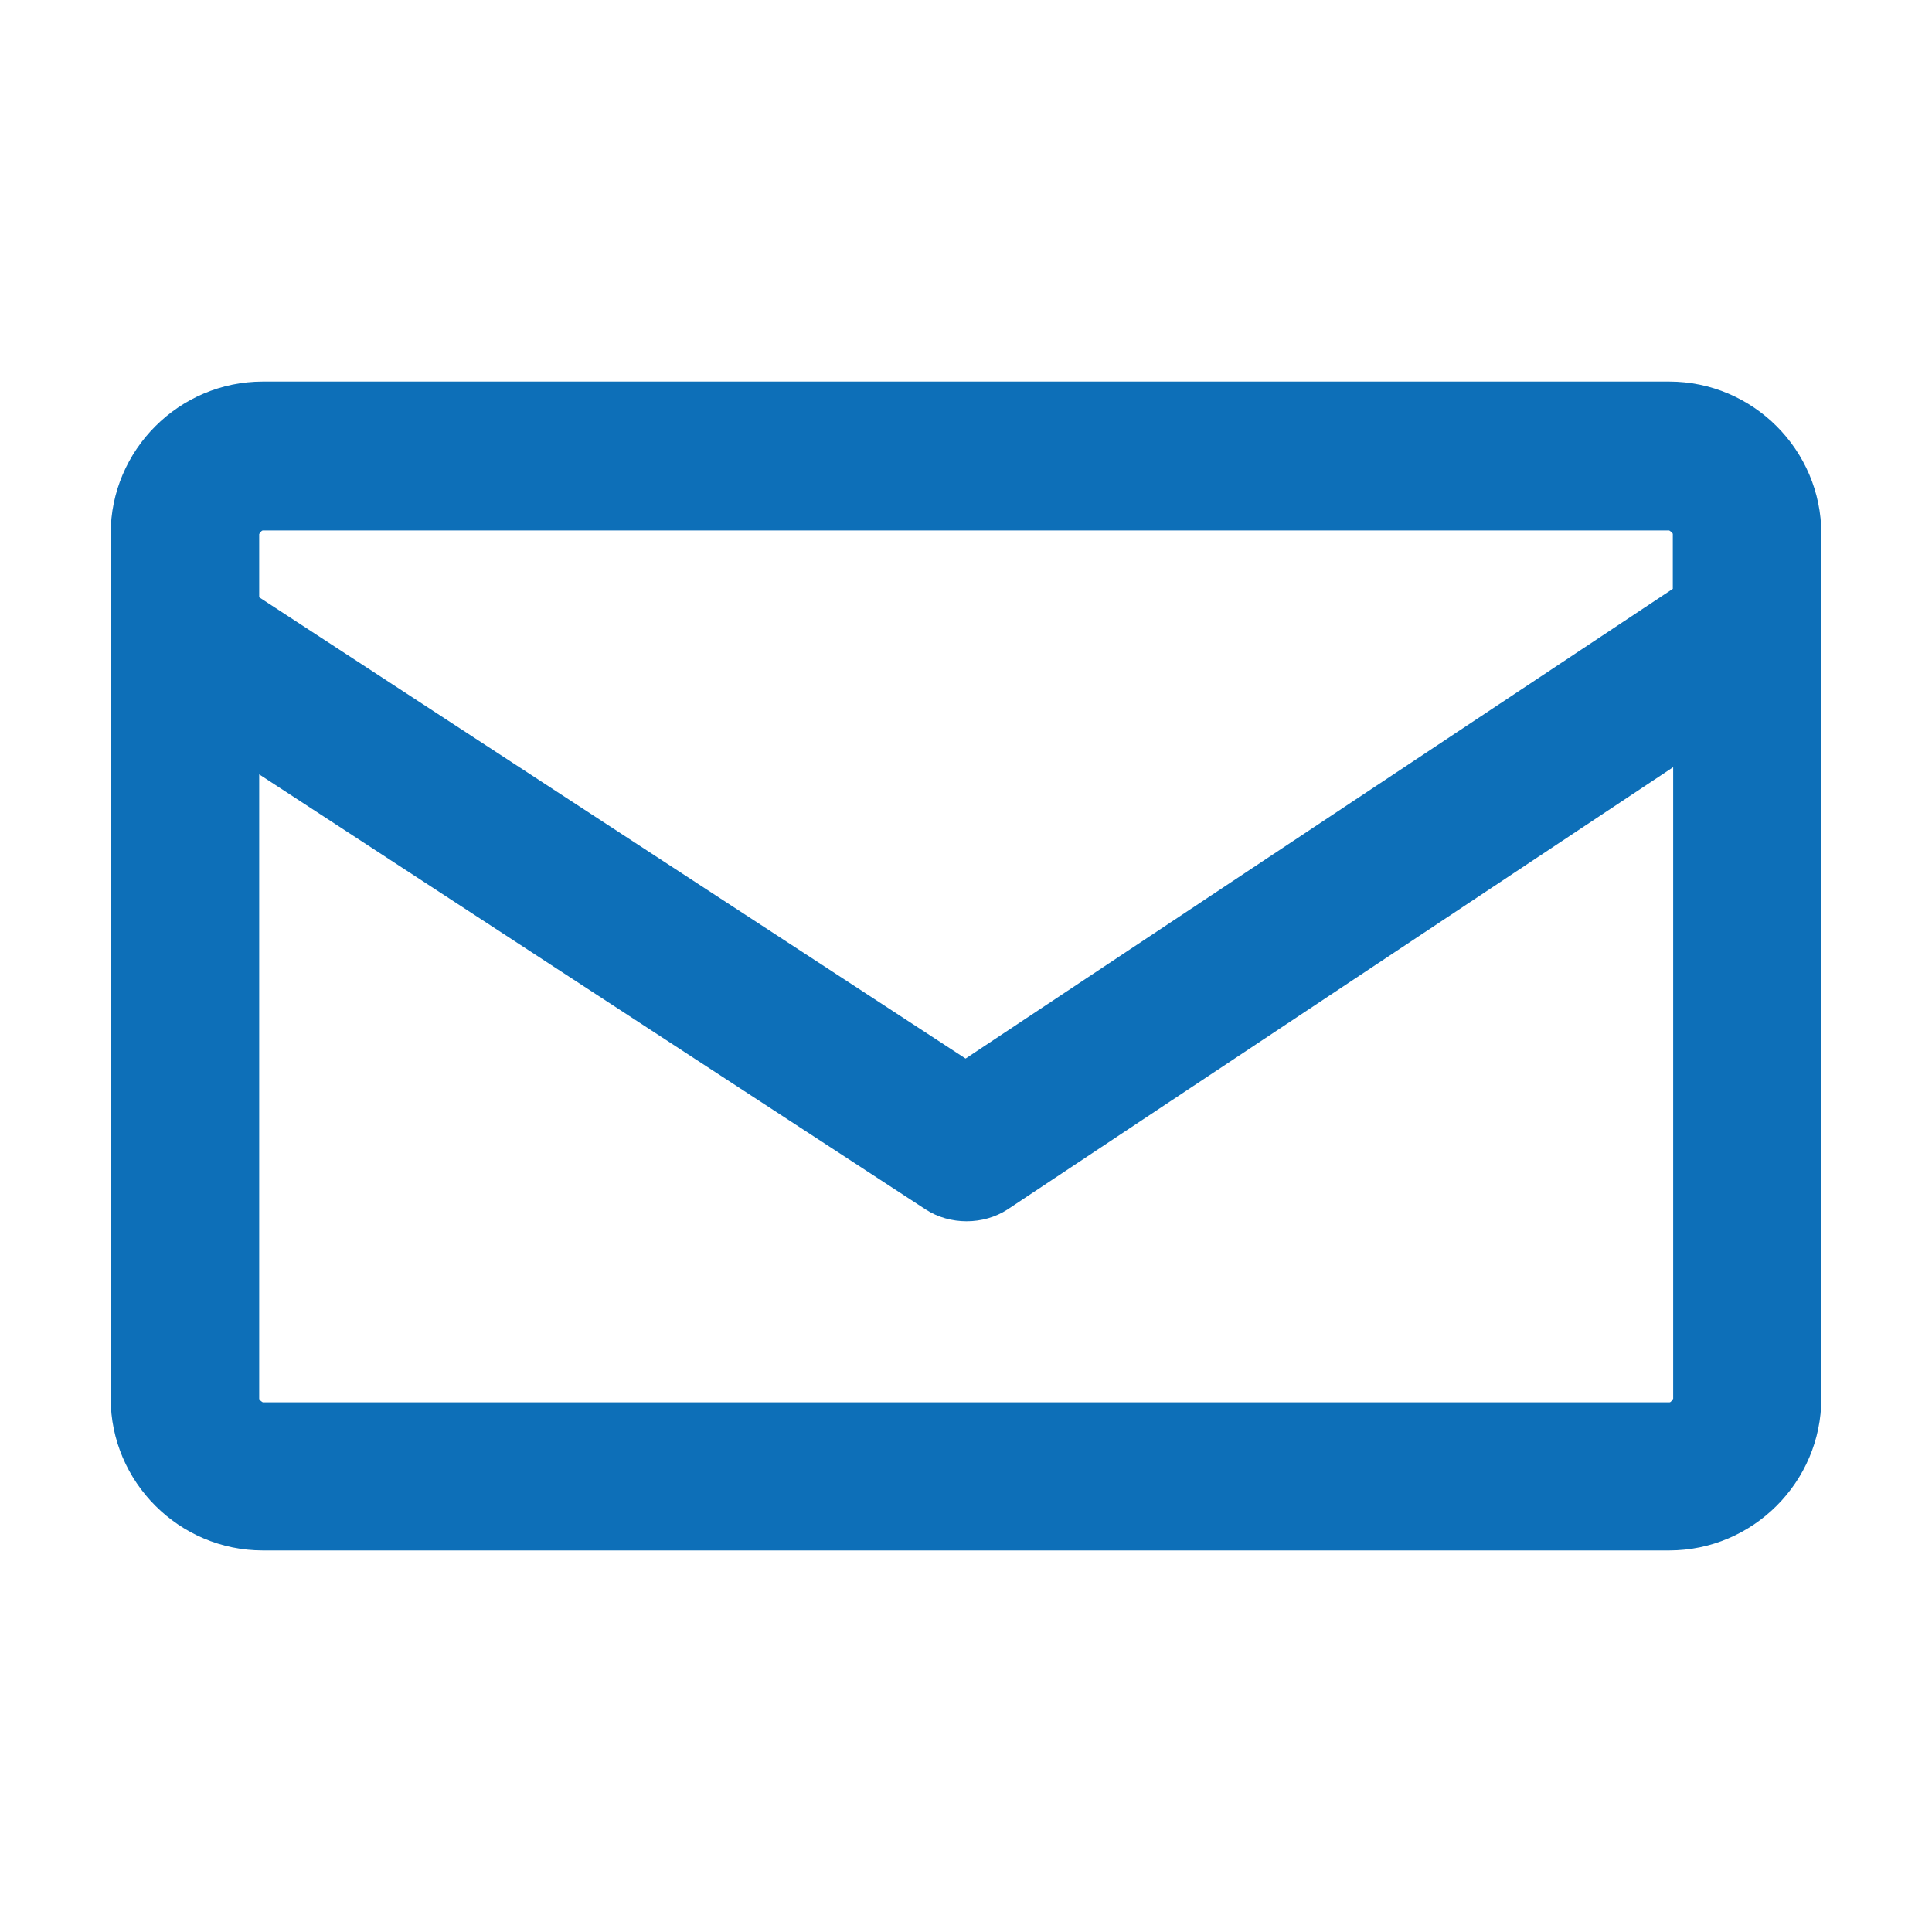 <svg width="32" height="32" viewBox="0 0 32 32" fill="none" xmlns="http://www.w3.org/2000/svg">
<g clip-path="url(#clip0_3033_633)">
<path d="M27.647 6.32H4.353C2.967 6.32 1.833 7.453 1.833 8.84V23.16C1.833 24.547 2.967 25.68 4.353 25.68H27.647C29.033 25.68 30.167 24.547 30.167 23.16V8.84C30.167 7.453 29.033 6.32 27.647 6.32ZM4.293 9.893V8.846C4.293 8.846 4.327 8.786 4.353 8.786H27.647C27.647 8.786 27.707 8.82 27.707 8.846V9.753L15.993 17.533L4.293 9.893ZM4.293 12.826L15.333 20.033C15.733 20.293 16.287 20.293 16.687 20.033L27.713 12.707V23.166C27.713 23.166 27.68 23.227 27.653 23.227H4.353C4.353 23.227 4.293 23.193 4.293 23.166V12.833V12.826Z" fill="#0D6FB8"/>
</g>
<defs>
<clipPath id="clip0_3033_633">
<rect width="32" height="32" fill="white"/>
</clipPath>
</defs>
</svg>
